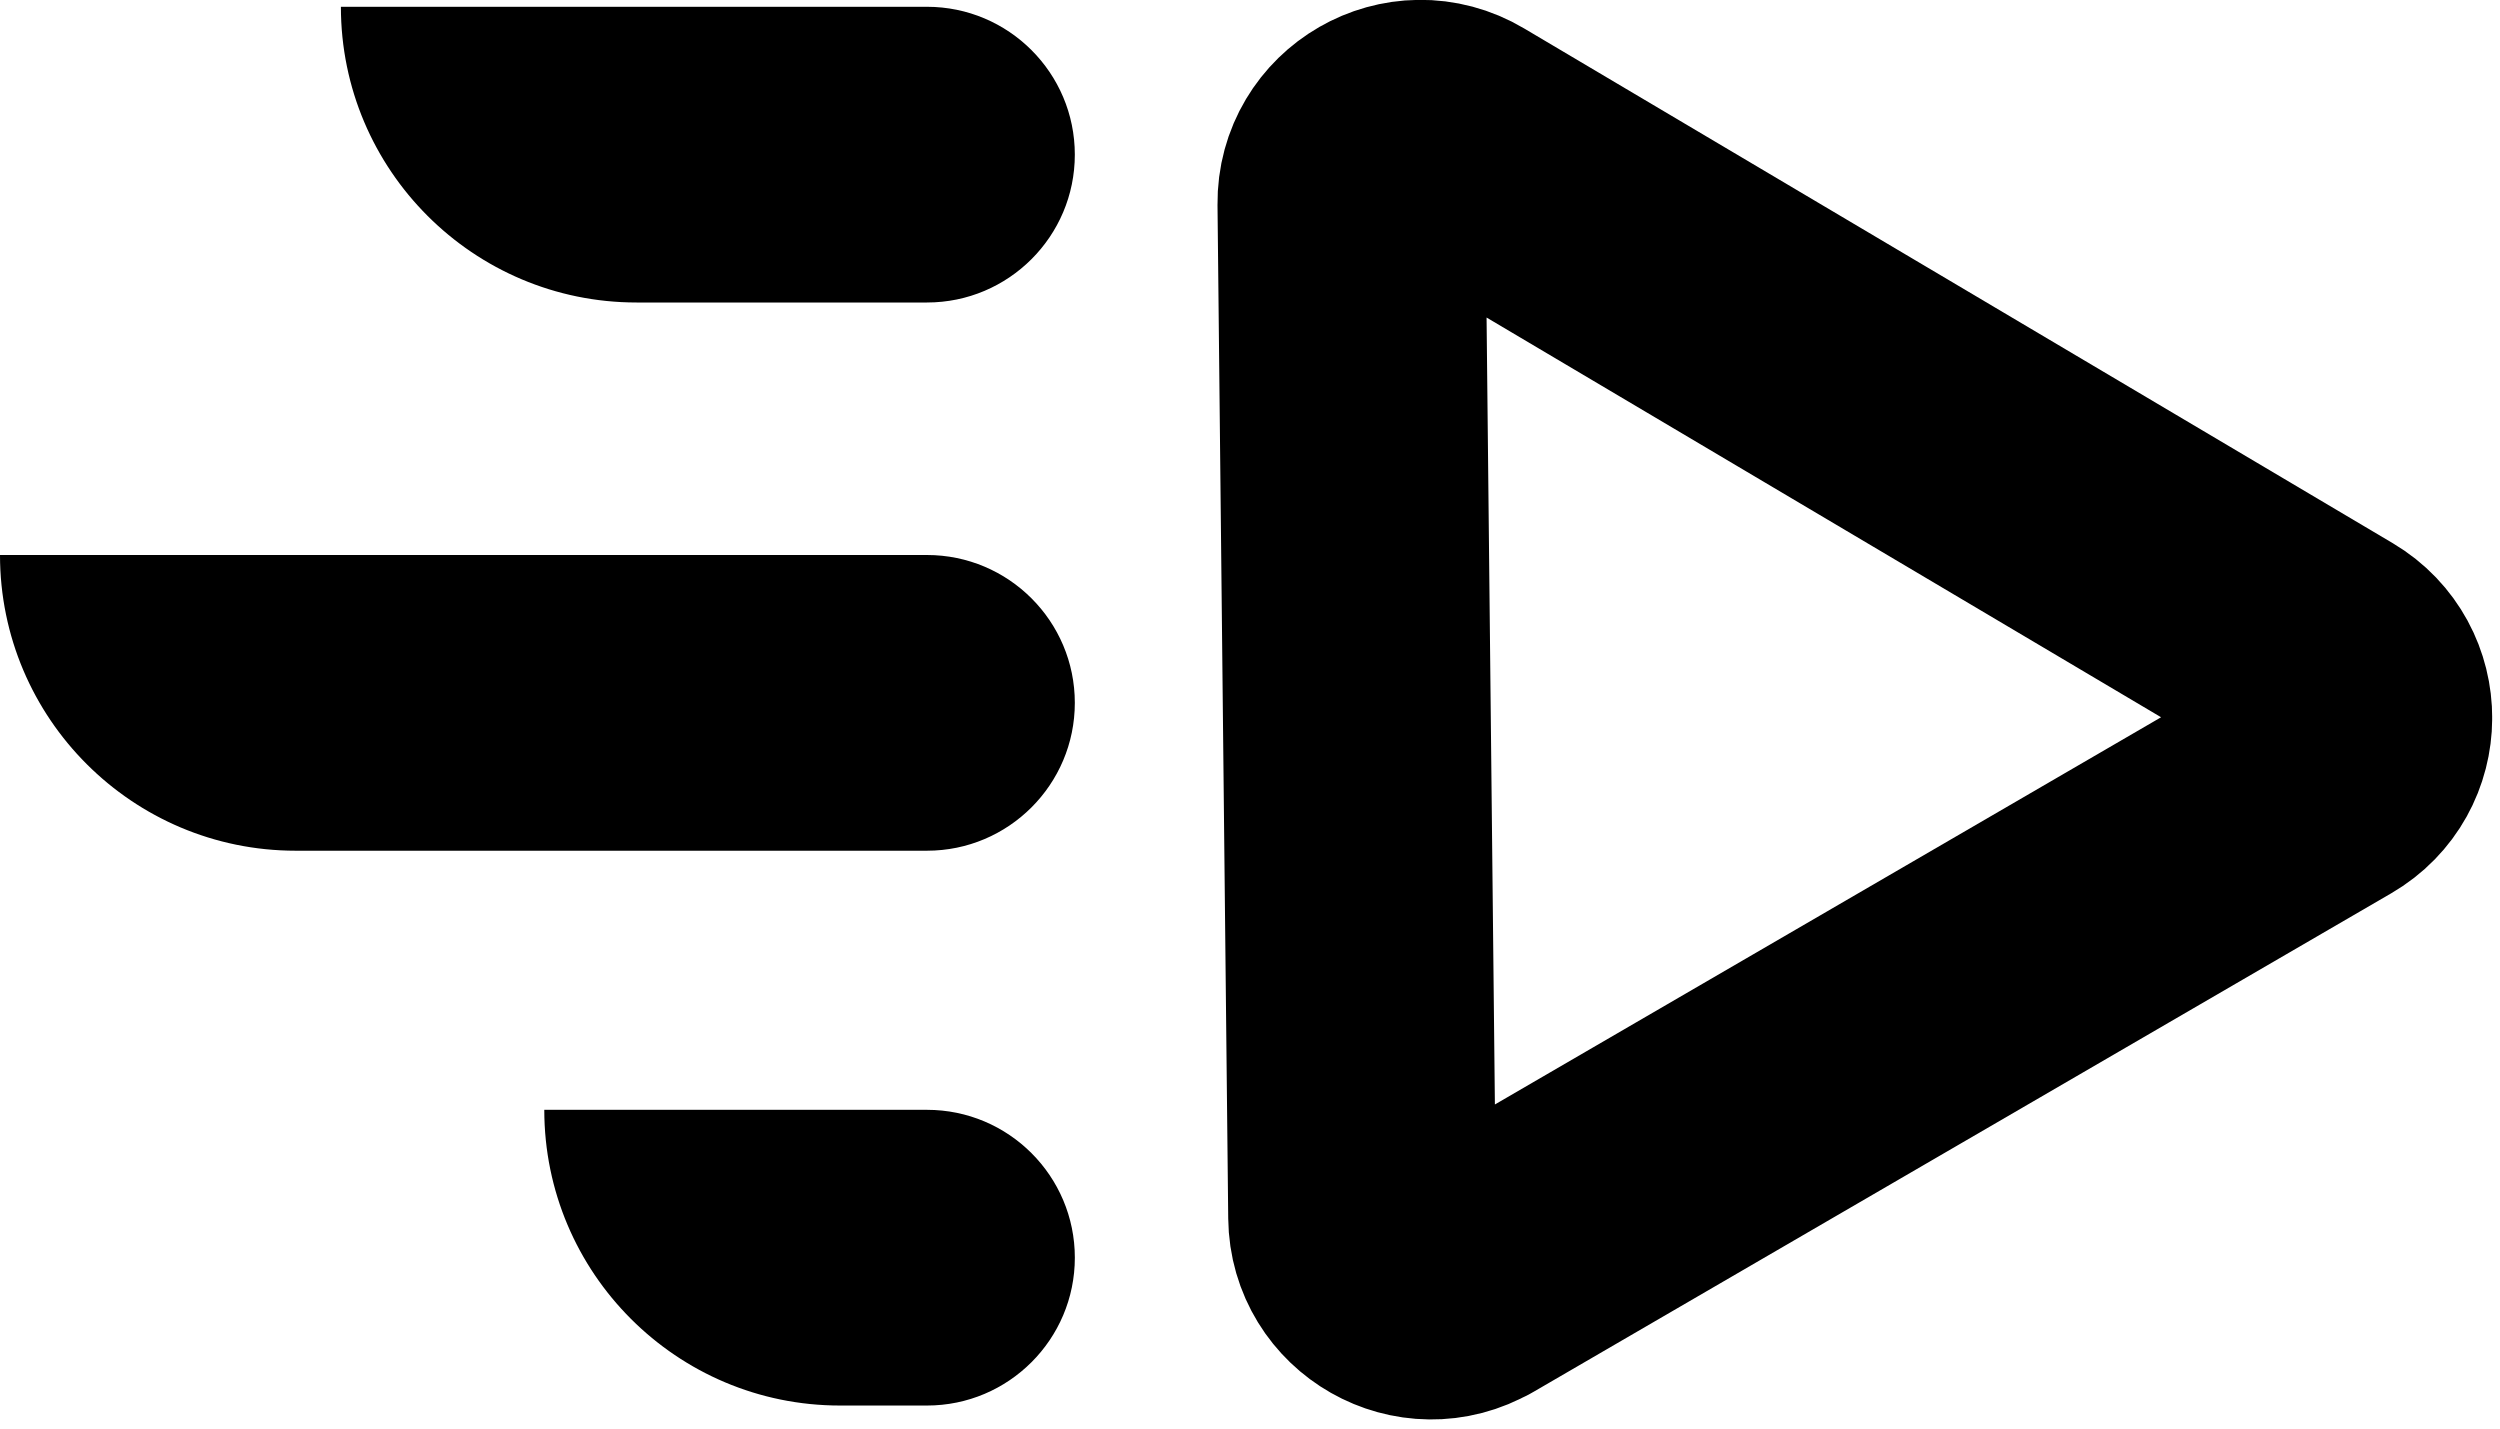 <svg width="140" height="80" viewBox="0 0 140 80" fill="none" xmlns="http://www.w3.org/2000/svg">
<g clip-path="url(#clip0_6205_1090)">
<path d="M82.09 71.47L130.14 43.54C132.69 42.06 132.71 38.38 130.17 36.87L81.52 8.04C78.93 6.5 75.65 8.39 75.68 11.41L76.28 68.16C76.31 71.12 79.53 72.95 82.09 71.46V71.47Z" stroke="black" stroke-width="15" stroke-miterlimit="10" stroke-linejoin="round"/>
<path d="M19.1 0.38H51.91C56.48 0.38 60.19 4.09 60.19 8.66C60.19 13.23 56.48 16.94 51.91 16.94H35.65C26.51 16.94 19.09 9.52 19.09 0.38H19.1Z" fill="black"/>
<path d="M0 31.08H51.91C56.48 31.08 60.19 34.79 60.19 39.36C60.19 43.93 56.48 47.64 51.91 47.64H16.56C7.42 47.64 0 40.22 0 31.08Z" fill="black"/>
<path d="M30.48 62.15H51.91C56.48 62.15 60.191 65.86 60.191 70.43C60.191 75 56.48 78.71 51.91 78.71H47.041C37.901 78.71 30.48 71.29 30.48 62.15Z" fill="black"/>
</g>
<defs>
<clipPath id="clip0_6205_1090">
<rect width="139.56" height="79.5" fill="white"/>
</clipPath>
</defs>
</svg>
